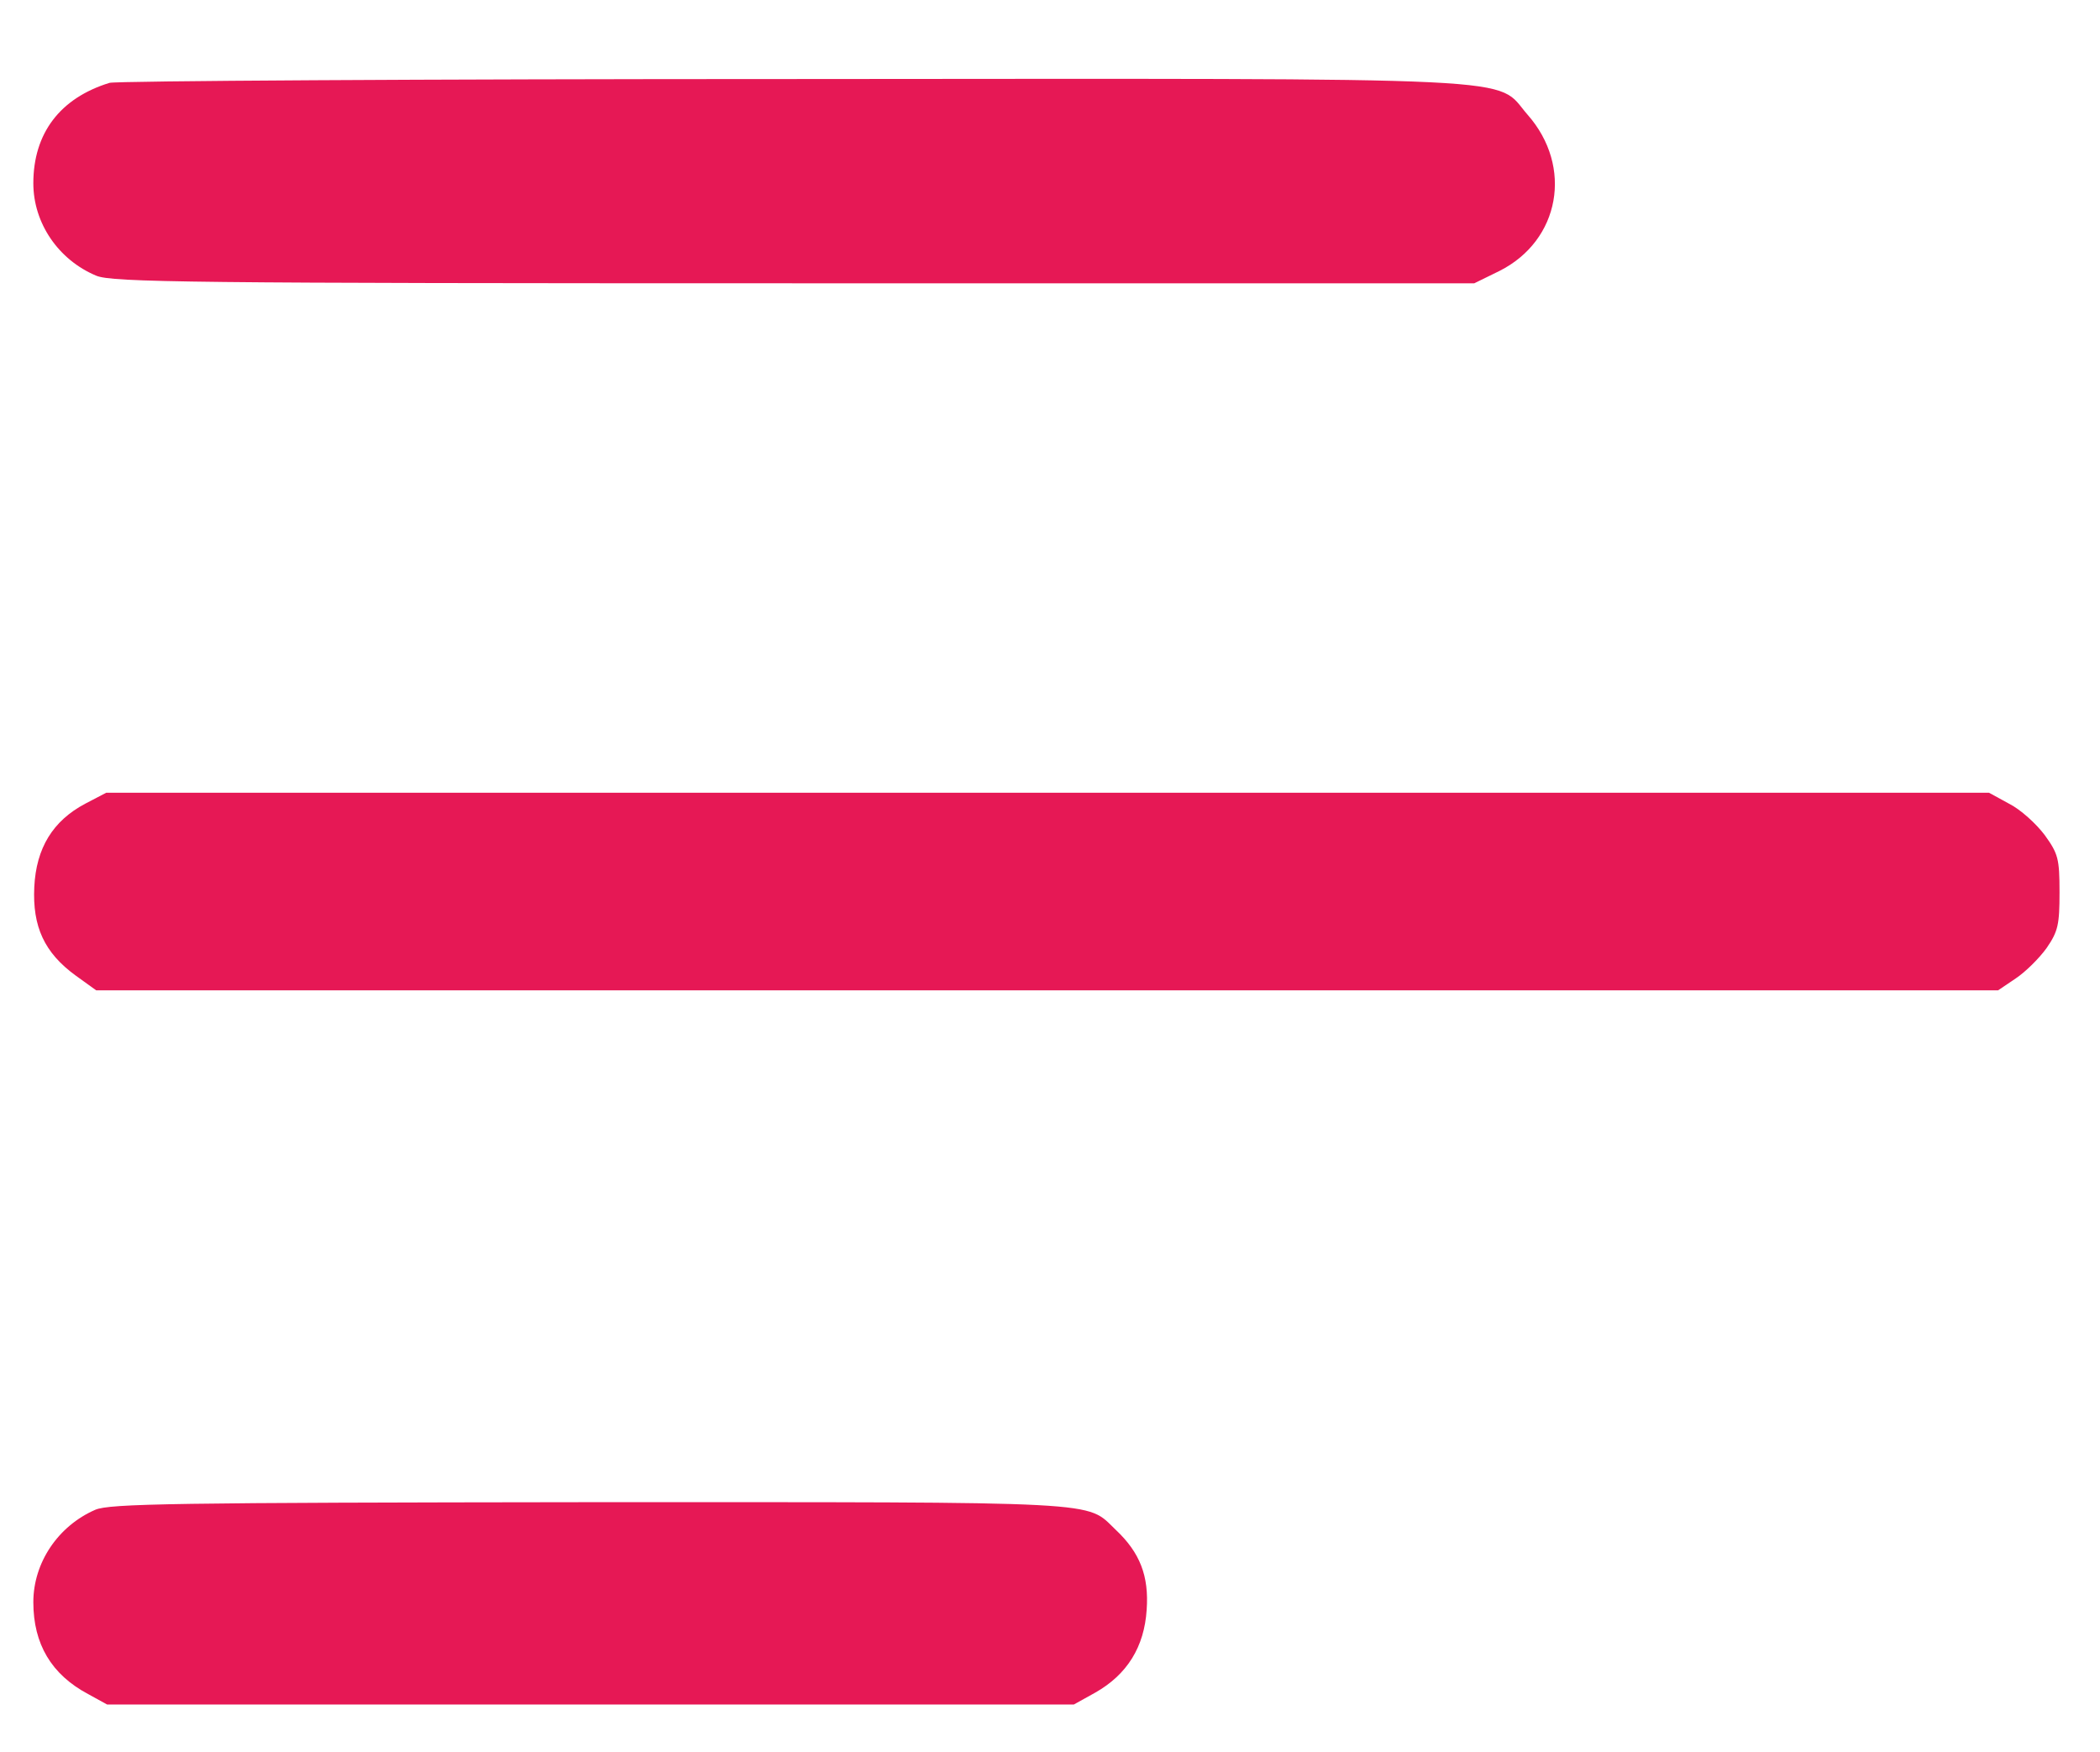 <?xml version="1.0" encoding="utf-8"?>
<!-- Generator: Adobe Illustrator 16.0.0, SVG Export Plug-In . SVG Version: 6.00 Build 0)  -->
<!DOCTYPE svg PUBLIC "-//W3C//DTD SVG 1.1//EN" "http://www.w3.org/Graphics/SVG/1.1/DTD/svg11.dtd">
<svg version="1.1" id="Layer_1" xmlns="http://www.w3.org/2000/svg" xmlns:xlink="http://www.w3.org/1999/xlink" x="0px" y="0px"
	 width="441px" height="368px" viewBox="0 0 441 368" enable-background="new 0 0 441 368" xml:space="preserve">
<g transform="translate(0,512) scale(0.1,-0.1)">
	<path fill="#E61855" d="M230,4946C126.001,4913.999,70,4840,70,4735C70,4651,122.998,4573.999,202.002,4541
		C235,4527.001,398.999,4525,1667.998,4525h1427.998l53.008,26.001c126.992,63.999,155,218.999,58.994,327.998
		c-70.996,81.001,39.004,76.001-1546.997,75C887.998,4953.999,243.999,4950,230,4946z"/>
	<path fill="#E61855" d="M178.999,3432.001c-67.998-36.006-102.998-92.998-106.997-175c-4.004-82.998,20.996-137.998,86.997-186.006
		L202.002,3040h1997.002h1996.992l37.002,25c21.006,14.004,50,42.998,65,64.004c24.004,35,27.002,48.994,27.002,116.992
		c0,71.006-2.998,81.006-30.996,120c-18.008,24.004-51.006,54.004-75,66.006L4177.001,3455H2200H222.998L178.999,3432.001z"/>
	<path fill="#E61855" d="M200,1949.004C122.002,1915,70,1837.998,70,1755c0-87.998,37.998-152.002,115-192.998L225,1540h1015h1015
		l45,25c67.002,37.998,102.998,95.996,107.998,174.004c5,70.996-13.994,120-65,167.998c-63.994,60.996-7.998,57.998-1105,57.998
		C363.999,1964.004,230,1962.002,200,1949.004z"/>
</g>
</svg>

